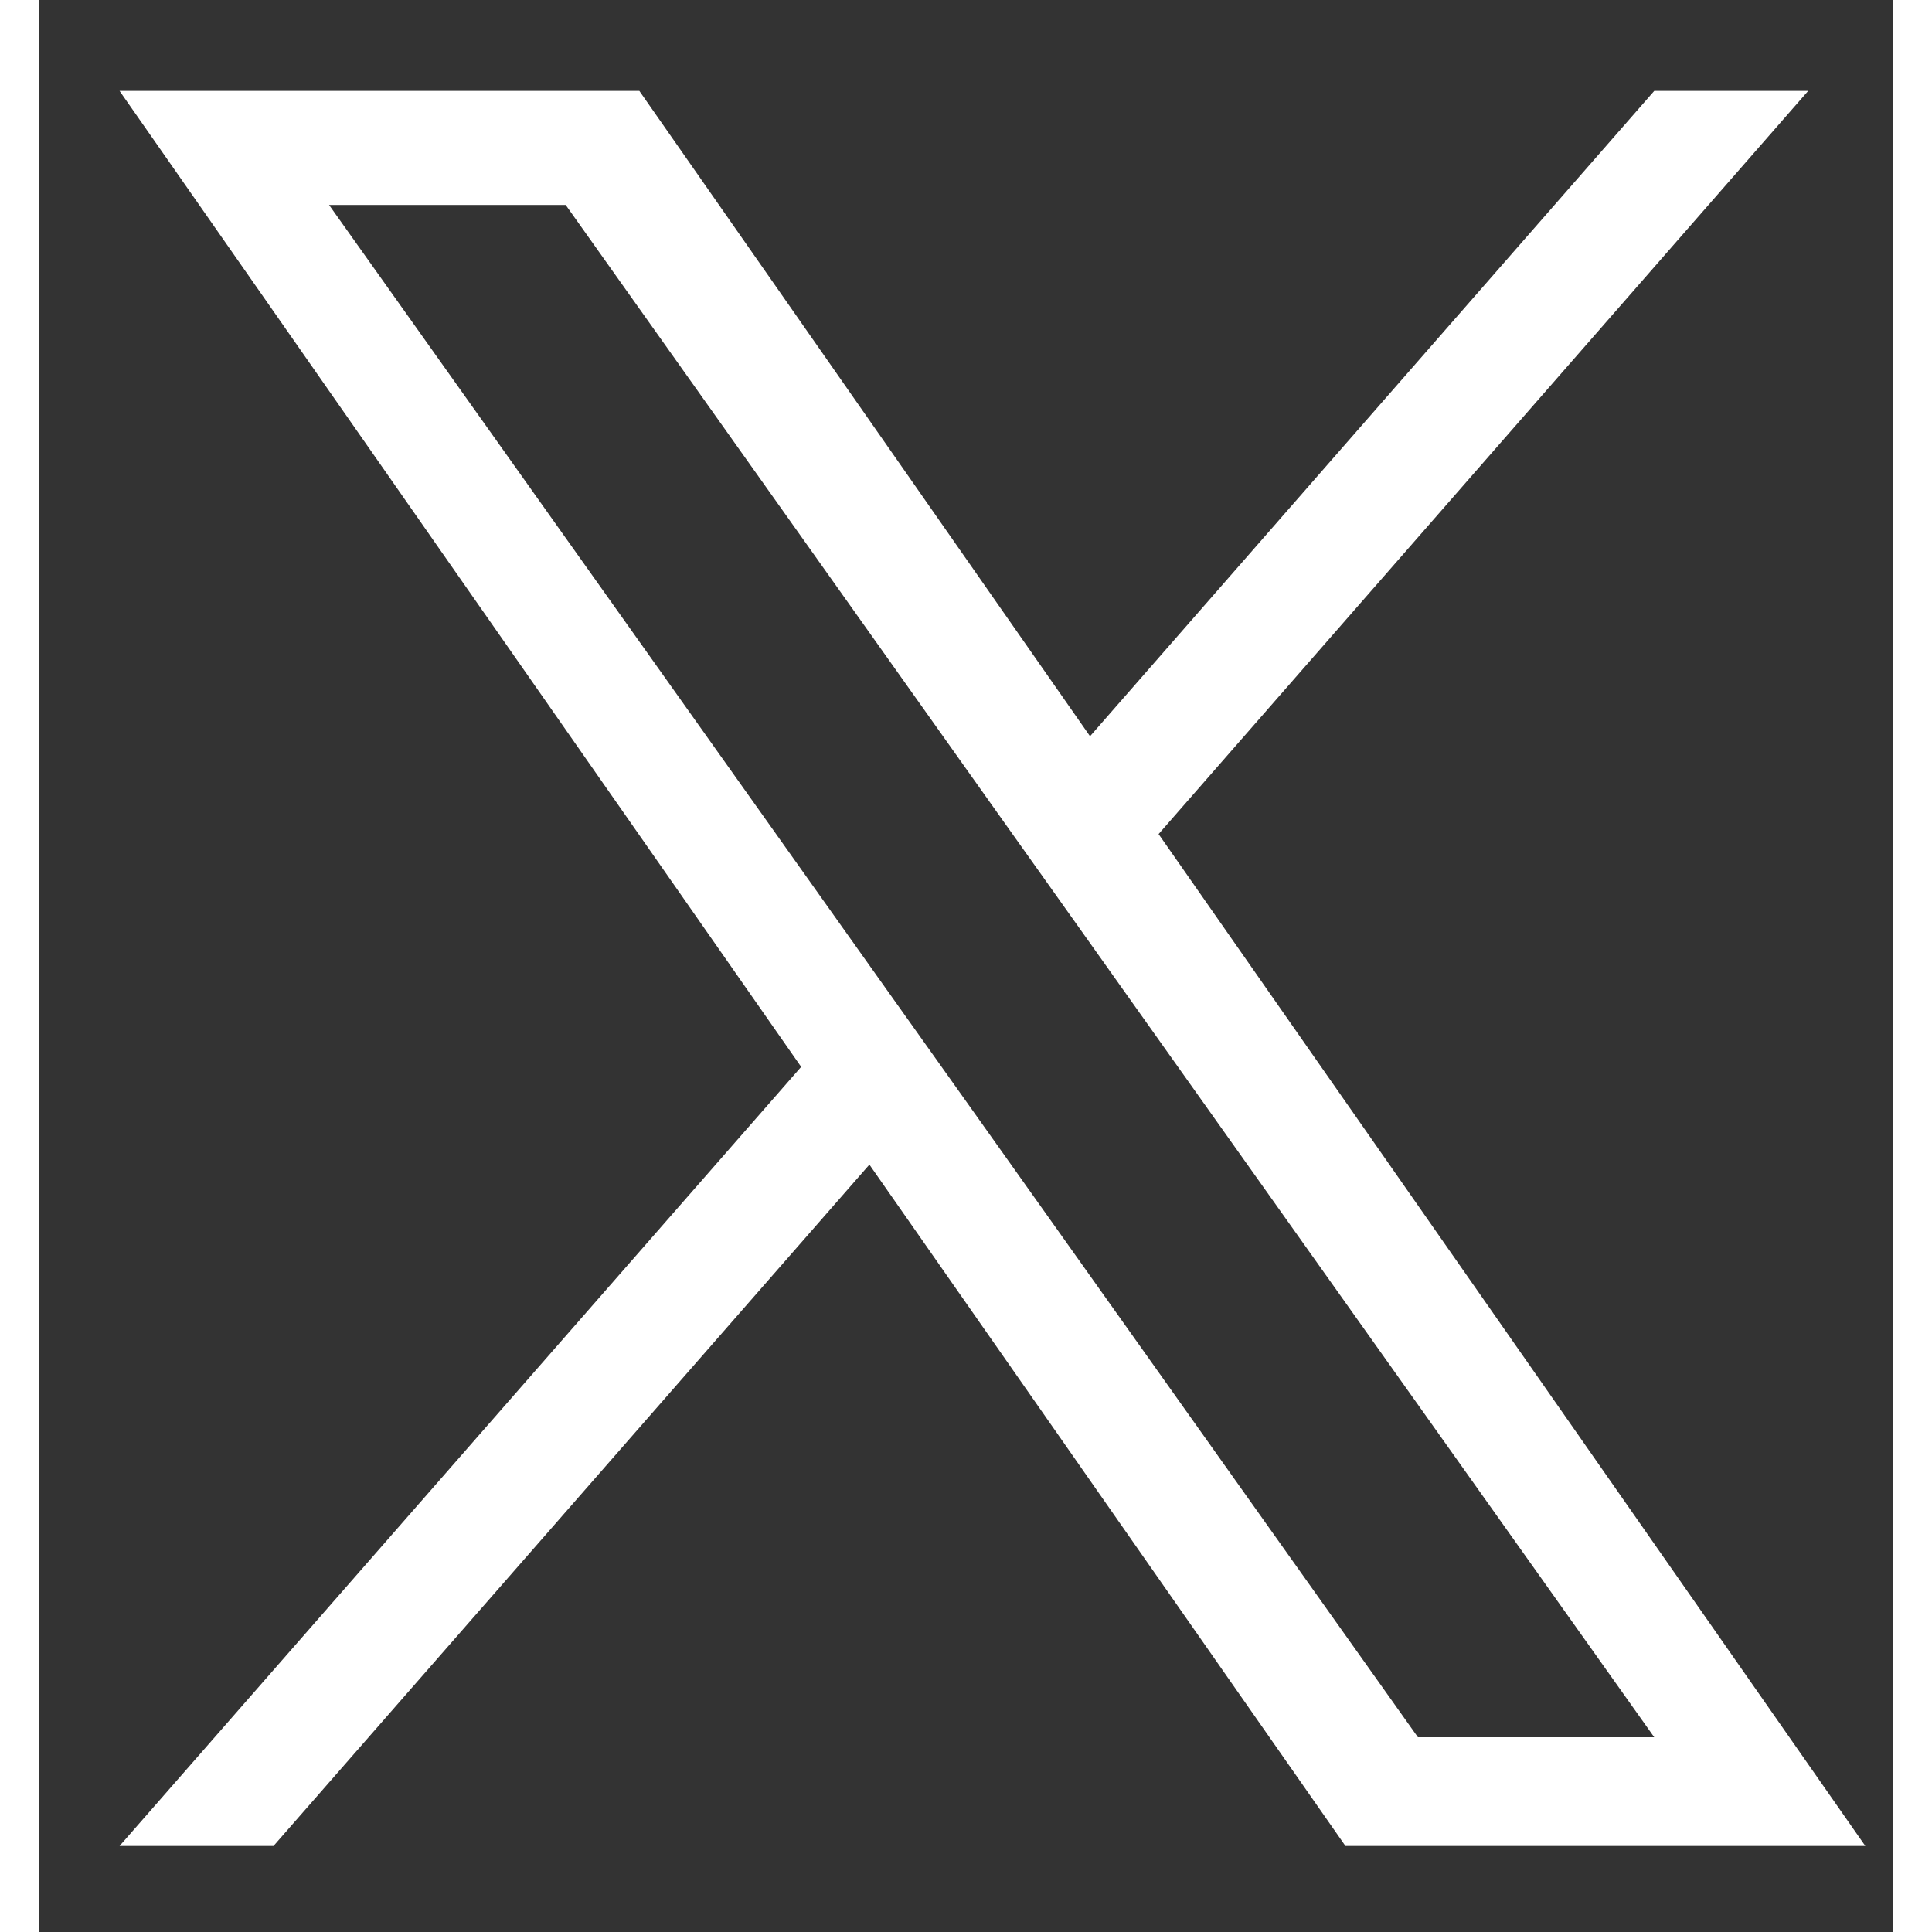 <?xml version="1.0" encoding="UTF-8"?>
<svg xmlns="http://www.w3.org/2000/svg" xmlns:xlink="http://www.w3.org/1999/xlink" width="24px" height="24px" viewBox="0 0 24 25" version="1.1">
<rect x="0" y="0" width="24" height="25" fill="#333333" stroke="none"/>
<g id="surface1">
<path style=" stroke:none;fill-rule:nonzero;fill:rgb(100%,100%,100%);fill-opacity:1;" d="M 14.492 10.793 L 22.898 1.176 L 20.906 1.176 L 13.605 9.527 L 7.773 1.176 L 1.047 1.176 L 9.867 13.805 L 1.047 23.887 L 3.039 23.887 L 10.75 15.07 L 16.91 23.887 L 23.637 23.887 Z M 11.762 13.914 L 10.867 12.656 L 3.758 2.652 L 6.82 2.652 L 12.555 10.727 L 13.449 11.984 L 20.906 22.48 L 17.848 22.48 Z M 11.762 13.914 "/>
</g>
</svg>
